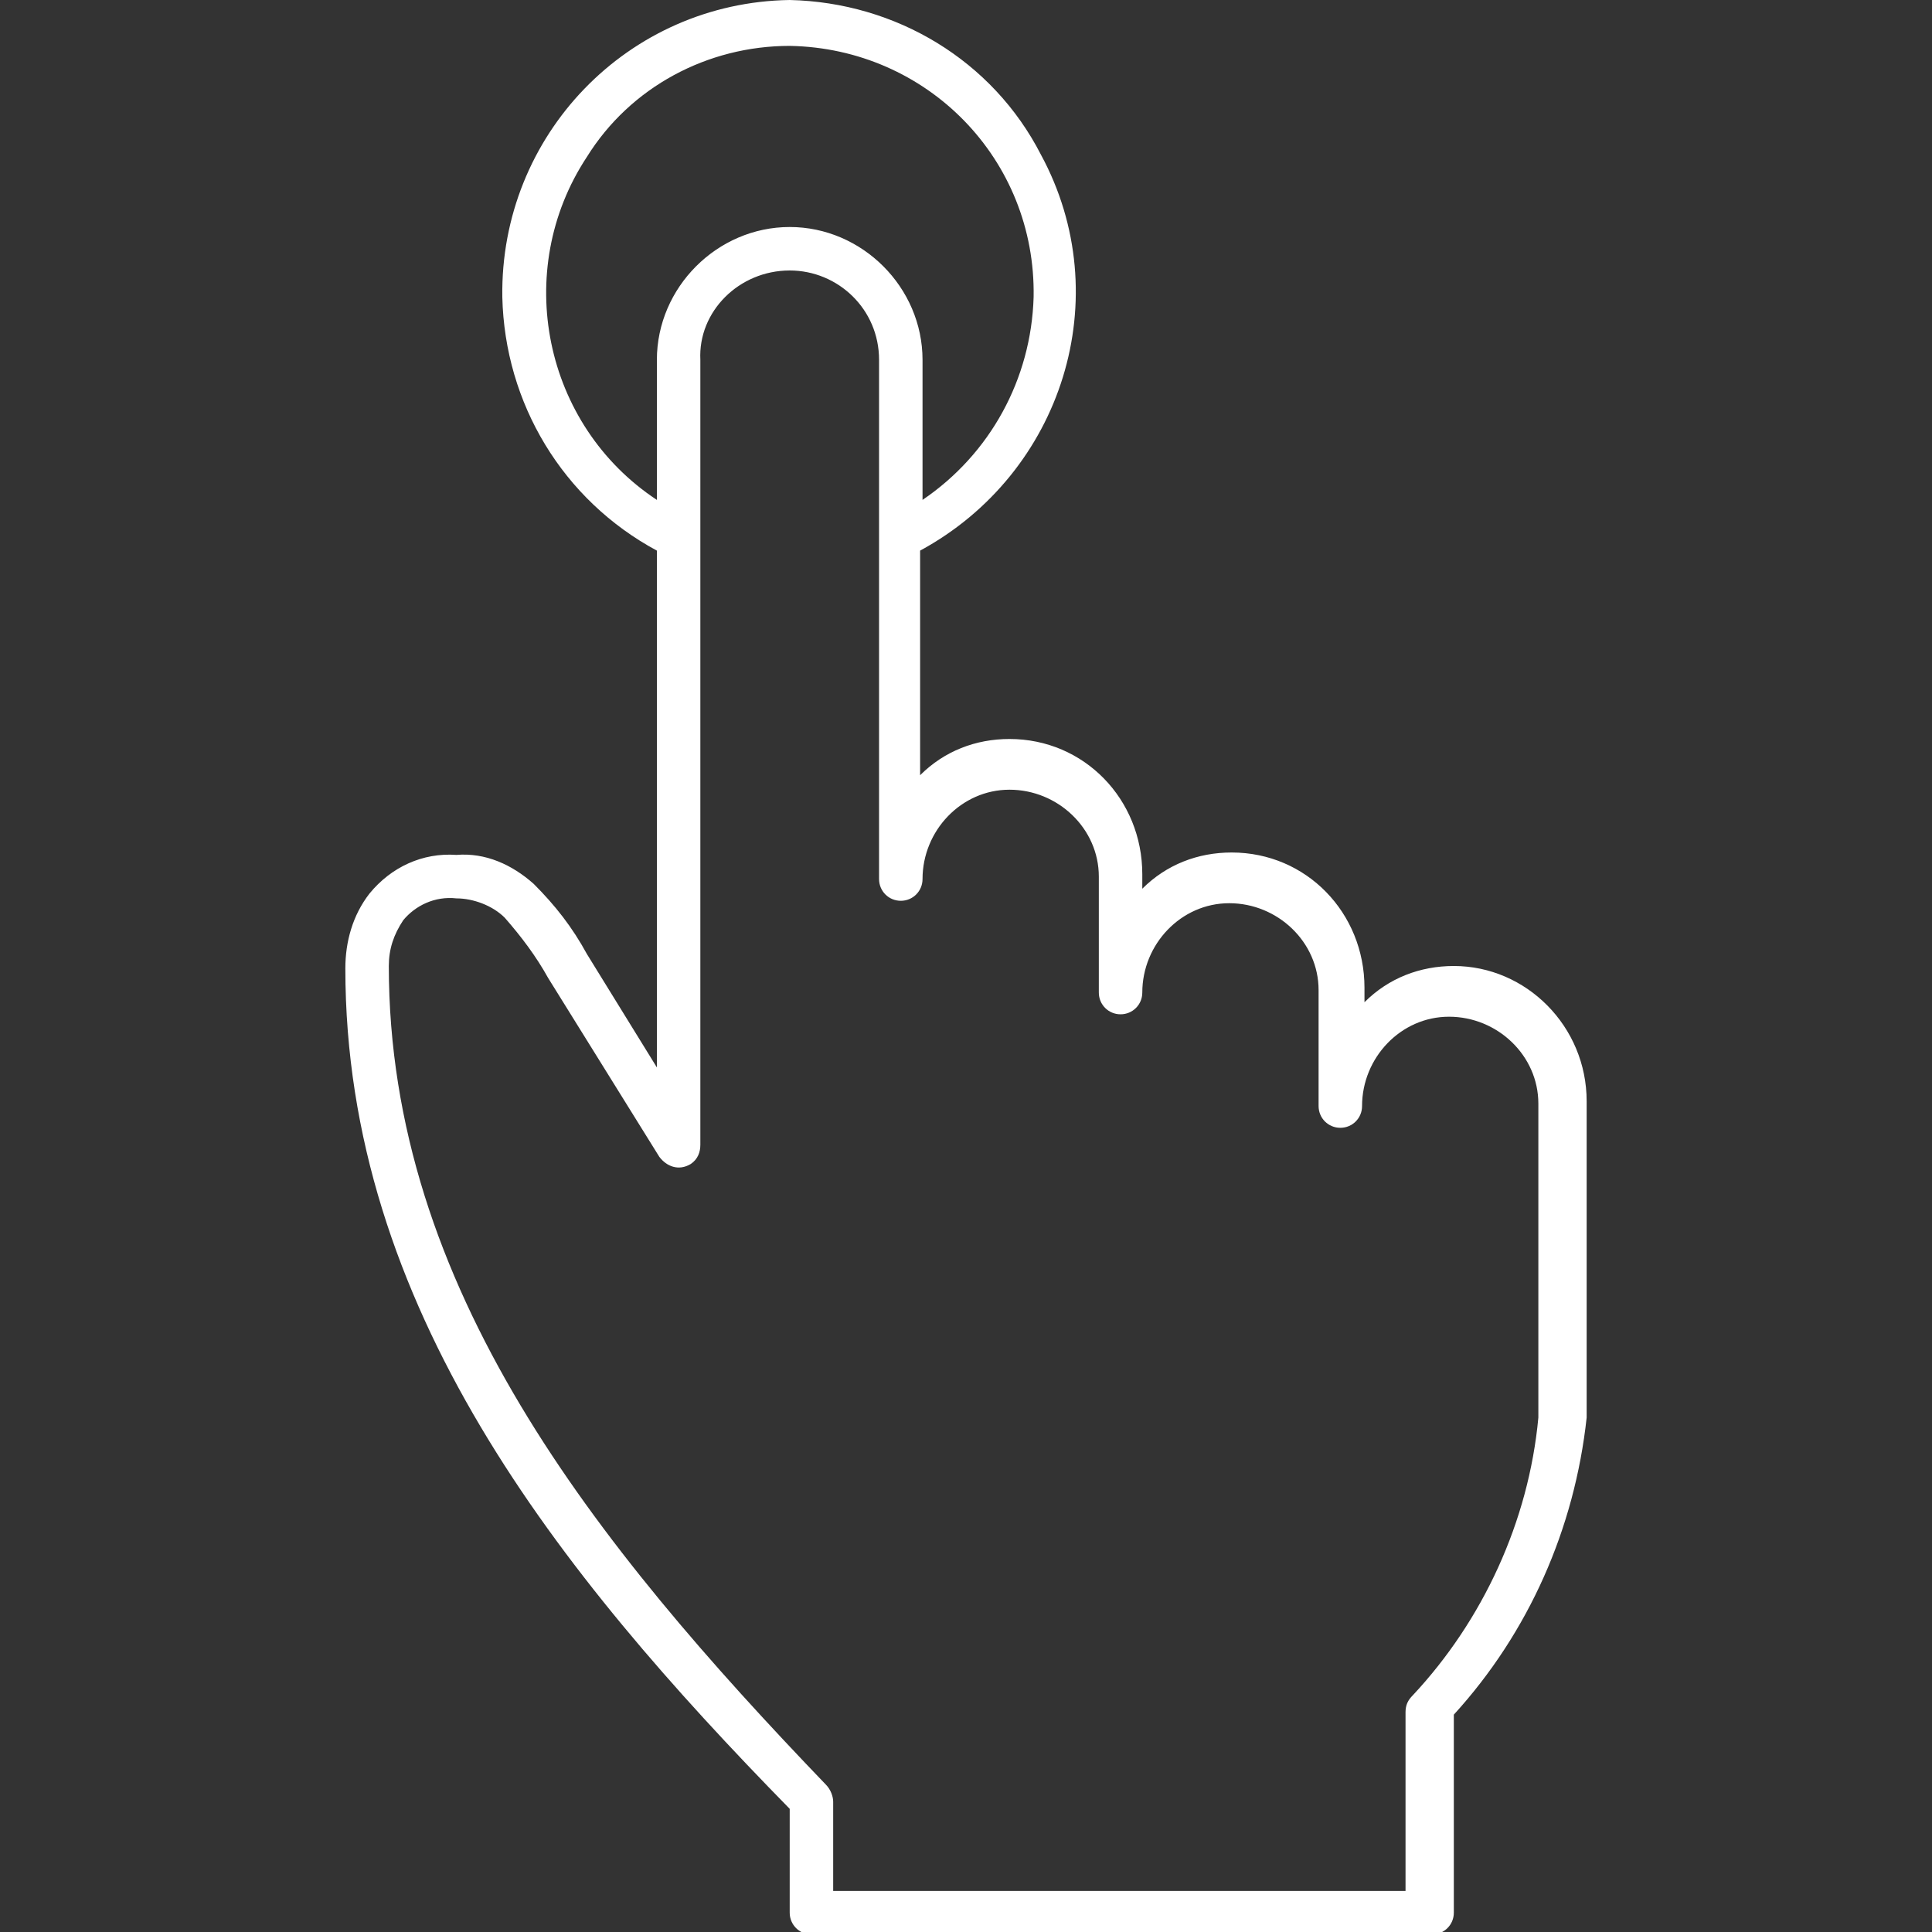 <?xml version="1.0" encoding="utf-8"?>
<!-- Generator: Adobe Illustrator 23.1.0, SVG Export Plug-In . SVG Version: 6.00 Build 0)  -->
<svg version="1.1" id="SPRINT_4_5" xmlns="http://www.w3.org/2000/svg" xmlns:xlink="http://www.w3.org/1999/xlink" x="0px" y="0px"
	 viewBox="0 0 80 80" style="enable-background:new 0 0 80 80;" xml:space="preserve">
<rect x="0" y="0" width="80" height="80" fill="#333333" stroke="none"/>
<style type="text/css">
	.st0{fill:#FFFFFF;}
</style>
<title>ICN-Reason-Technology</title>
<g id="ICN-Reason-Technology">
	<path class="st0" d="M32.7,0c-6.7,0.1-12,5.6-11.9,12.3c0.1,4.4,2.5,8.4,6.4,10.5v21.4l-2.9-4.7c-0.6-1.1-1.3-2-2.2-2.9
		c-0.9-0.8-2-1.3-3.2-1.2c-1.4-0.1-2.7,0.5-3.6,1.6c-0.7,0.9-1,2-1,3.1c0,14,8.8,25,18.4,34.8v4.3c0,0.5,0.4,0.9,0.9,0.9h25.7
		c0.5,0,0.9-0.4,0.9-0.9V71c3.1-3.4,5-7.7,5.5-12.3c0,0,0-0.1,0-0.1v-13c0-3.1-2.5-5.6-5.5-5.6c-1.4,0-2.7,0.5-3.7,1.5v-0.6
		c0-3.1-2.4-5.6-5.5-5.6c-1.4,0-2.7,0.5-3.7,1.5v-0.6c0-3.1-2.4-5.6-5.5-5.6c-1.4,0-2.7,0.5-3.7,1.5v-9.3c5.9-3.2,8.2-10.5,5-16.4
		C41.1,2.5,37.1,0.1,32.7,0z M32.7,1.9c5.7,0.1,10.2,4.7,10.1,10.4c-0.1,3.4-1.8,6.5-4.6,8.4v-5.8c0-3-2.5-5.5-5.5-5.5
		c-3,0-5.5,2.5-5.5,5.5v5.8c-4.7-3.1-6-9.5-2.9-14.2C26.1,3.6,29.3,1.9,32.7,1.9L32.7,1.9z M32.7,11.2c2,0,3.7,1.6,3.7,3.7
		c0,0,0,0,0,0.1v21.4c0,0.5,0.4,0.9,0.9,0.9c0.5,0,0.9-0.4,0.9-0.9c0-2,1.6-3.7,3.6-3.7c2,0,3.7,1.6,3.7,3.6c0,0,0,0.1,0,0.1v4.7
		c0,0.5,0.4,0.9,0.9,0.9c0.5,0,0.9-0.4,0.9-0.9c0-2,1.6-3.7,3.6-3.7c2,0,3.7,1.6,3.7,3.6c0,0,0,0.1,0,0.1v4.7c0,0.5,0.4,0.9,0.9,0.9
		c0.5,0,0.9-0.4,0.9-0.9c0-2,1.6-3.7,3.6-3.7c2,0,3.7,1.6,3.7,3.6c0,0,0,0.1,0,0.1v12.9c-0.4,4.3-2.3,8.4-5.2,11.5
		c-0.2,0.2-0.3,0.4-0.3,0.7v7.4H34.5v-3.7c0-0.2-0.1-0.5-0.3-0.7C24.6,63.9,16.1,53.3,16.1,40c0-0.7,0.2-1.3,0.6-1.9
		c0.5-0.6,1.3-1,2.2-0.9c0.7,0,1.5,0.3,2,0.8c0.7,0.8,1.3,1.6,1.8,2.5l4.6,7.4c0.3,0.4,0.8,0.6,1.3,0.3c0,0,0,0,0,0
		c0.3-0.2,0.4-0.5,0.4-0.8V14.9C28.9,12.9,30.6,11.2,32.7,11.2C32.6,11.2,32.6,11.2,32.7,11.2L32.7,11.2z"/>
</g>
</svg>
